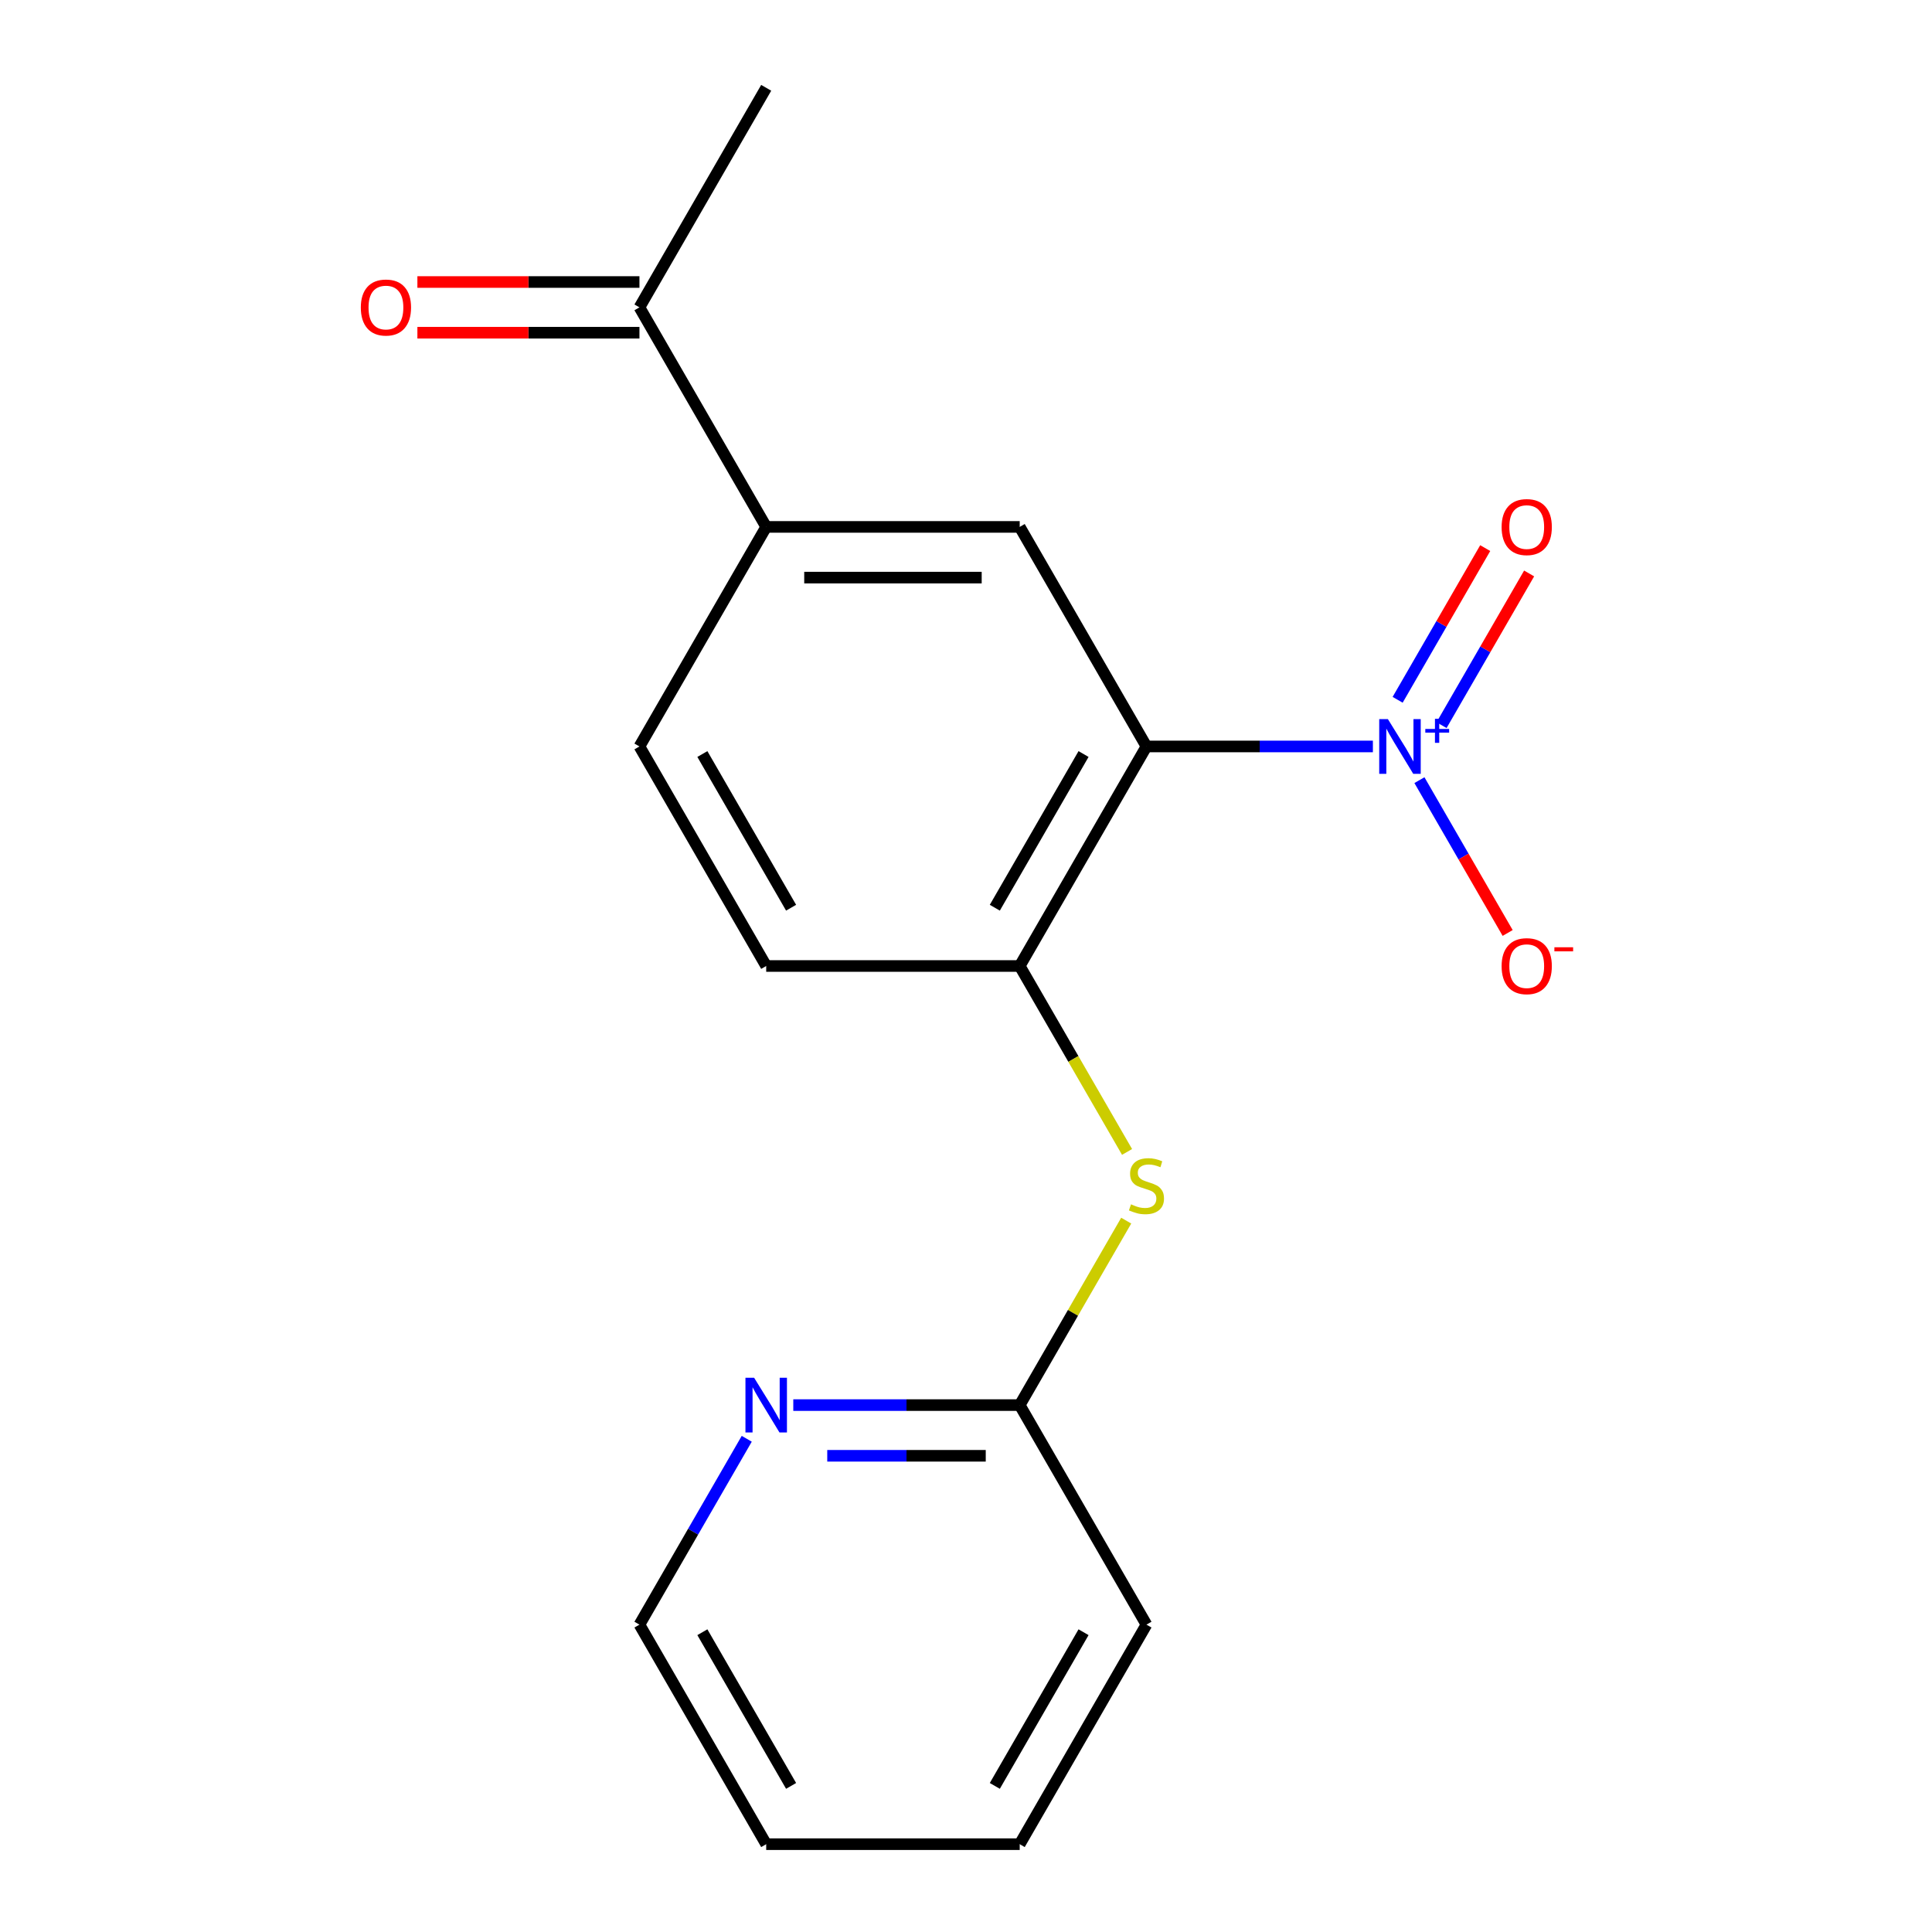 <?xml version='1.0' encoding='iso-8859-1'?>
<svg version='1.1' baseProfile='full'
              xmlns='http://www.w3.org/2000/svg'
                      xmlns:rdkit='http://www.rdkit.org/xml'
                      xmlns:xlink='http://www.w3.org/1999/xlink'
                  xml:space='preserve'
width='1000px' height='1000px' viewBox='0 0 1000 1000'>
<!-- END OF HEADER -->
<rect style='opacity:1.0;fill:#FFFFFF;stroke:none' width='1000' height='1000' x='0' y='0'> </rect>
<path class='bond-0' d='M 593.408,386.364 L 652.006,386.364' style='fill:none;fill-rule:evenodd;stroke:#000000;stroke-width:6px;stroke-linecap:butt;stroke-linejoin:miter;stroke-opacity:1' />
<path class='bond-0' d='M 652.006,386.364 L 710.604,386.364' style='fill:none;fill-rule:evenodd;stroke:#0000FF;stroke-width:6px;stroke-linecap:butt;stroke-linejoin:miter;stroke-opacity:1' />
<path class='bond-1' d='M 593.408,386.364 L 527.8,500' style='fill:none;fill-rule:evenodd;stroke:#000000;stroke-width:6px;stroke-linecap:butt;stroke-linejoin:miter;stroke-opacity:1' />
<path class='bond-1' d='M 560.84,390.287 L 514.914,469.833' style='fill:none;fill-rule:evenodd;stroke:#000000;stroke-width:6px;stroke-linecap:butt;stroke-linejoin:miter;stroke-opacity:1' />
<path class='bond-2' d='M 593.408,386.364 L 527.8,272.727' style='fill:none;fill-rule:evenodd;stroke:#000000;stroke-width:6px;stroke-linecap:butt;stroke-linejoin:miter;stroke-opacity:1' />
<path class='bond-5' d='M 734.693,403.804 L 757.527,443.354' style='fill:none;fill-rule:evenodd;stroke:#0000FF;stroke-width:6px;stroke-linecap:butt;stroke-linejoin:miter;stroke-opacity:1' />
<path class='bond-5' d='M 757.527,443.354 L 780.361,482.903' style='fill:none;fill-rule:evenodd;stroke:#FF0000;stroke-width:6px;stroke-linecap:butt;stroke-linejoin:miter;stroke-opacity:1' />
<path class='bond-7' d='M 746.143,375.335 L 768.808,336.078' style='fill:none;fill-rule:evenodd;stroke:#0000FF;stroke-width:6px;stroke-linecap:butt;stroke-linejoin:miter;stroke-opacity:1' />
<path class='bond-7' d='M 768.808,336.078 L 791.473,296.821' style='fill:none;fill-rule:evenodd;stroke:#FF0000;stroke-width:6px;stroke-linecap:butt;stroke-linejoin:miter;stroke-opacity:1' />
<path class='bond-7' d='M 723.415,362.214 L 746.081,322.956' style='fill:none;fill-rule:evenodd;stroke:#0000FF;stroke-width:6px;stroke-linecap:butt;stroke-linejoin:miter;stroke-opacity:1' />
<path class='bond-7' d='M 746.081,322.956 L 768.746,283.699' style='fill:none;fill-rule:evenodd;stroke:#FF0000;stroke-width:6px;stroke-linecap:butt;stroke-linejoin:miter;stroke-opacity:1' />
<path class='bond-3' d='M 527.8,500 L 555.581,548.118' style='fill:none;fill-rule:evenodd;stroke:#000000;stroke-width:6px;stroke-linecap:butt;stroke-linejoin:miter;stroke-opacity:1' />
<path class='bond-3' d='M 555.581,548.118 L 583.362,596.236' style='fill:none;fill-rule:evenodd;stroke:#CCCC00;stroke-width:6px;stroke-linecap:butt;stroke-linejoin:miter;stroke-opacity:1' />
<path class='bond-10' d='M 527.8,500 L 396.584,500' style='fill:none;fill-rule:evenodd;stroke:#000000;stroke-width:6px;stroke-linecap:butt;stroke-linejoin:miter;stroke-opacity:1' />
<path class='bond-4' d='M 527.8,272.727 L 396.584,272.727' style='fill:none;fill-rule:evenodd;stroke:#000000;stroke-width:6px;stroke-linecap:butt;stroke-linejoin:miter;stroke-opacity:1' />
<path class='bond-4' d='M 508.118,298.97 L 416.266,298.97' style='fill:none;fill-rule:evenodd;stroke:#000000;stroke-width:6px;stroke-linecap:butt;stroke-linejoin:miter;stroke-opacity:1' />
<path class='bond-6' d='M 582.923,631.797 L 555.362,679.535' style='fill:none;fill-rule:evenodd;stroke:#CCCC00;stroke-width:6px;stroke-linecap:butt;stroke-linejoin:miter;stroke-opacity:1' />
<path class='bond-6' d='M 555.362,679.535 L 527.8,727.273' style='fill:none;fill-rule:evenodd;stroke:#000000;stroke-width:6px;stroke-linecap:butt;stroke-linejoin:miter;stroke-opacity:1' />
<path class='bond-8' d='M 396.584,272.727 L 330.976,159.091' style='fill:none;fill-rule:evenodd;stroke:#000000;stroke-width:6px;stroke-linecap:butt;stroke-linejoin:miter;stroke-opacity:1' />
<path class='bond-11' d='M 396.584,272.727 L 330.976,386.364' style='fill:none;fill-rule:evenodd;stroke:#000000;stroke-width:6px;stroke-linecap:butt;stroke-linejoin:miter;stroke-opacity:1' />
<path class='bond-9' d='M 527.8,727.273 L 469.202,727.273' style='fill:none;fill-rule:evenodd;stroke:#000000;stroke-width:6px;stroke-linecap:butt;stroke-linejoin:miter;stroke-opacity:1' />
<path class='bond-9' d='M 469.202,727.273 L 410.604,727.273' style='fill:none;fill-rule:evenodd;stroke:#0000FF;stroke-width:6px;stroke-linecap:butt;stroke-linejoin:miter;stroke-opacity:1' />
<path class='bond-9' d='M 510.221,753.516 L 469.202,753.516' style='fill:none;fill-rule:evenodd;stroke:#000000;stroke-width:6px;stroke-linecap:butt;stroke-linejoin:miter;stroke-opacity:1' />
<path class='bond-9' d='M 469.202,753.516 L 428.184,753.516' style='fill:none;fill-rule:evenodd;stroke:#0000FF;stroke-width:6px;stroke-linecap:butt;stroke-linejoin:miter;stroke-opacity:1' />
<path class='bond-15' d='M 527.8,727.273 L 593.408,840.909' style='fill:none;fill-rule:evenodd;stroke:#000000;stroke-width:6px;stroke-linecap:butt;stroke-linejoin:miter;stroke-opacity:1' />
<path class='bond-12' d='M 330.976,145.969 L 273.508,145.969' style='fill:none;fill-rule:evenodd;stroke:#000000;stroke-width:6px;stroke-linecap:butt;stroke-linejoin:miter;stroke-opacity:1' />
<path class='bond-12' d='M 273.508,145.969 L 216.04,145.969' style='fill:none;fill-rule:evenodd;stroke:#FF0000;stroke-width:6px;stroke-linecap:butt;stroke-linejoin:miter;stroke-opacity:1' />
<path class='bond-12' d='M 330.976,172.213 L 273.508,172.213' style='fill:none;fill-rule:evenodd;stroke:#000000;stroke-width:6px;stroke-linecap:butt;stroke-linejoin:miter;stroke-opacity:1' />
<path class='bond-12' d='M 273.508,172.213 L 216.04,172.213' style='fill:none;fill-rule:evenodd;stroke:#FF0000;stroke-width:6px;stroke-linecap:butt;stroke-linejoin:miter;stroke-opacity:1' />
<path class='bond-14' d='M 330.976,159.091 L 396.584,45.455' style='fill:none;fill-rule:evenodd;stroke:#000000;stroke-width:6px;stroke-linecap:butt;stroke-linejoin:miter;stroke-opacity:1' />
<path class='bond-13' d='M 386.515,744.713 L 358.745,792.811' style='fill:none;fill-rule:evenodd;stroke:#0000FF;stroke-width:6px;stroke-linecap:butt;stroke-linejoin:miter;stroke-opacity:1' />
<path class='bond-13' d='M 358.745,792.811 L 330.976,840.909' style='fill:none;fill-rule:evenodd;stroke:#000000;stroke-width:6px;stroke-linecap:butt;stroke-linejoin:miter;stroke-opacity:1' />
<path class='bond-18' d='M 396.584,500 L 330.976,386.364' style='fill:none;fill-rule:evenodd;stroke:#000000;stroke-width:6px;stroke-linecap:butt;stroke-linejoin:miter;stroke-opacity:1' />
<path class='bond-18' d='M 409.47,469.833 L 363.545,390.287' style='fill:none;fill-rule:evenodd;stroke:#000000;stroke-width:6px;stroke-linecap:butt;stroke-linejoin:miter;stroke-opacity:1' />
<path class='bond-19' d='M 330.976,840.909 L 396.584,954.545' style='fill:none;fill-rule:evenodd;stroke:#000000;stroke-width:6px;stroke-linecap:butt;stroke-linejoin:miter;stroke-opacity:1' />
<path class='bond-19' d='M 363.545,844.833 L 409.47,924.378' style='fill:none;fill-rule:evenodd;stroke:#000000;stroke-width:6px;stroke-linecap:butt;stroke-linejoin:miter;stroke-opacity:1' />
<path class='bond-17' d='M 593.408,840.909 L 527.8,954.545' style='fill:none;fill-rule:evenodd;stroke:#000000;stroke-width:6px;stroke-linecap:butt;stroke-linejoin:miter;stroke-opacity:1' />
<path class='bond-17' d='M 560.84,844.833 L 514.914,924.378' style='fill:none;fill-rule:evenodd;stroke:#000000;stroke-width:6px;stroke-linecap:butt;stroke-linejoin:miter;stroke-opacity:1' />
<path class='bond-16' d='M 396.584,954.545 L 527.8,954.545' style='fill:none;fill-rule:evenodd;stroke:#000000;stroke-width:6px;stroke-linecap:butt;stroke-linejoin:miter;stroke-opacity:1' />
<path  class='atom-1' d='M 718.364 372.204
L 727.644 387.204
Q 728.564 388.684, 730.044 391.364
Q 731.524 394.044, 731.604 394.204
L 731.604 372.204
L 735.364 372.204
L 735.364 400.524
L 731.484 400.524
L 721.524 384.124
Q 720.364 382.204, 719.124 380.004
Q 717.924 377.804, 717.564 377.124
L 717.564 400.524
L 713.884 400.524
L 713.884 372.204
L 718.364 372.204
' fill='#0000FF'/>
<path  class='atom-1' d='M 737.74 377.308
L 742.73 377.308
L 742.73 372.055
L 744.947 372.055
L 744.947 377.308
L 750.069 377.308
L 750.069 379.209
L 744.947 379.209
L 744.947 384.489
L 742.73 384.489
L 742.73 379.209
L 737.74 379.209
L 737.74 377.308
' fill='#0000FF'/>
<path  class='atom-4' d='M 585.408 623.356
Q 585.728 623.476, 587.048 624.036
Q 588.368 624.596, 589.808 624.956
Q 591.288 625.276, 592.728 625.276
Q 595.408 625.276, 596.968 623.996
Q 598.528 622.676, 598.528 620.396
Q 598.528 618.836, 597.728 617.876
Q 596.968 616.916, 595.768 616.396
Q 594.568 615.876, 592.568 615.276
Q 590.048 614.516, 588.528 613.796
Q 587.048 613.076, 585.968 611.556
Q 584.928 610.036, 584.928 607.476
Q 584.928 603.916, 587.328 601.716
Q 589.768 599.516, 594.568 599.516
Q 597.848 599.516, 601.568 601.076
L 600.648 604.156
Q 597.248 602.756, 594.688 602.756
Q 591.928 602.756, 590.408 603.916
Q 588.888 605.036, 588.928 606.996
Q 588.928 608.516, 589.688 609.436
Q 590.488 610.356, 591.608 610.876
Q 592.768 611.396, 594.688 611.996
Q 597.248 612.796, 598.768 613.596
Q 600.288 614.396, 601.368 616.036
Q 602.488 617.636, 602.488 620.396
Q 602.488 624.316, 599.848 626.436
Q 597.248 628.516, 592.888 628.516
Q 590.368 628.516, 588.448 627.956
Q 586.568 627.436, 584.328 626.516
L 585.408 623.356
' fill='#CCCC00'/>
<path  class='atom-6' d='M 777.232 500.08
Q 777.232 493.28, 780.592 489.48
Q 783.952 485.68, 790.232 485.68
Q 796.512 485.68, 799.872 489.48
Q 803.232 493.28, 803.232 500.08
Q 803.232 506.96, 799.832 510.88
Q 796.432 514.76, 790.232 514.76
Q 783.992 514.76, 780.592 510.88
Q 777.232 507, 777.232 500.08
M 790.232 511.56
Q 794.552 511.56, 796.872 508.68
Q 799.232 505.76, 799.232 500.08
Q 799.232 494.52, 796.872 491.72
Q 794.552 488.88, 790.232 488.88
Q 785.912 488.88, 783.552 491.68
Q 781.232 494.48, 781.232 500.08
Q 781.232 505.8, 783.552 508.68
Q 785.912 511.56, 790.232 511.56
' fill='#FF0000'/>
<path  class='atom-6' d='M 804.552 490.302
L 814.241 490.302
L 814.241 492.414
L 804.552 492.414
L 804.552 490.302
' fill='#FF0000'/>
<path  class='atom-8' d='M 777.232 272.807
Q 777.232 266.007, 780.592 262.207
Q 783.952 258.407, 790.232 258.407
Q 796.512 258.407, 799.872 262.207
Q 803.232 266.007, 803.232 272.807
Q 803.232 279.687, 799.832 283.607
Q 796.432 287.487, 790.232 287.487
Q 783.992 287.487, 780.592 283.607
Q 777.232 279.727, 777.232 272.807
M 790.232 284.287
Q 794.552 284.287, 796.872 281.407
Q 799.232 278.487, 799.232 272.807
Q 799.232 267.247, 796.872 264.447
Q 794.552 261.607, 790.232 261.607
Q 785.912 261.607, 783.552 264.407
Q 781.232 267.207, 781.232 272.807
Q 781.232 278.527, 783.552 281.407
Q 785.912 284.287, 790.232 284.287
' fill='#FF0000'/>
<path  class='atom-10' d='M 390.324 713.113
L 399.604 728.113
Q 400.524 729.593, 402.004 732.273
Q 403.484 734.953, 403.564 735.113
L 403.564 713.113
L 407.324 713.113
L 407.324 741.433
L 403.444 741.433
L 393.484 725.033
Q 392.324 723.113, 391.084 720.913
Q 389.884 718.713, 389.524 718.033
L 389.524 741.433
L 385.844 741.433
L 385.844 713.113
L 390.324 713.113
' fill='#0000FF'/>
<path  class='atom-13' d='M 186.76 159.171
Q 186.76 152.371, 190.12 148.571
Q 193.48 144.771, 199.76 144.771
Q 206.04 144.771, 209.4 148.571
Q 212.76 152.371, 212.76 159.171
Q 212.76 166.051, 209.36 169.971
Q 205.96 173.851, 199.76 173.851
Q 193.52 173.851, 190.12 169.971
Q 186.76 166.091, 186.76 159.171
M 199.76 170.651
Q 204.08 170.651, 206.4 167.771
Q 208.76 164.851, 208.76 159.171
Q 208.76 153.611, 206.4 150.811
Q 204.08 147.971, 199.76 147.971
Q 195.44 147.971, 193.08 150.771
Q 190.76 153.571, 190.76 159.171
Q 190.76 164.891, 193.08 167.771
Q 195.44 170.651, 199.76 170.651
' fill='#FF0000'/>
</svg>
